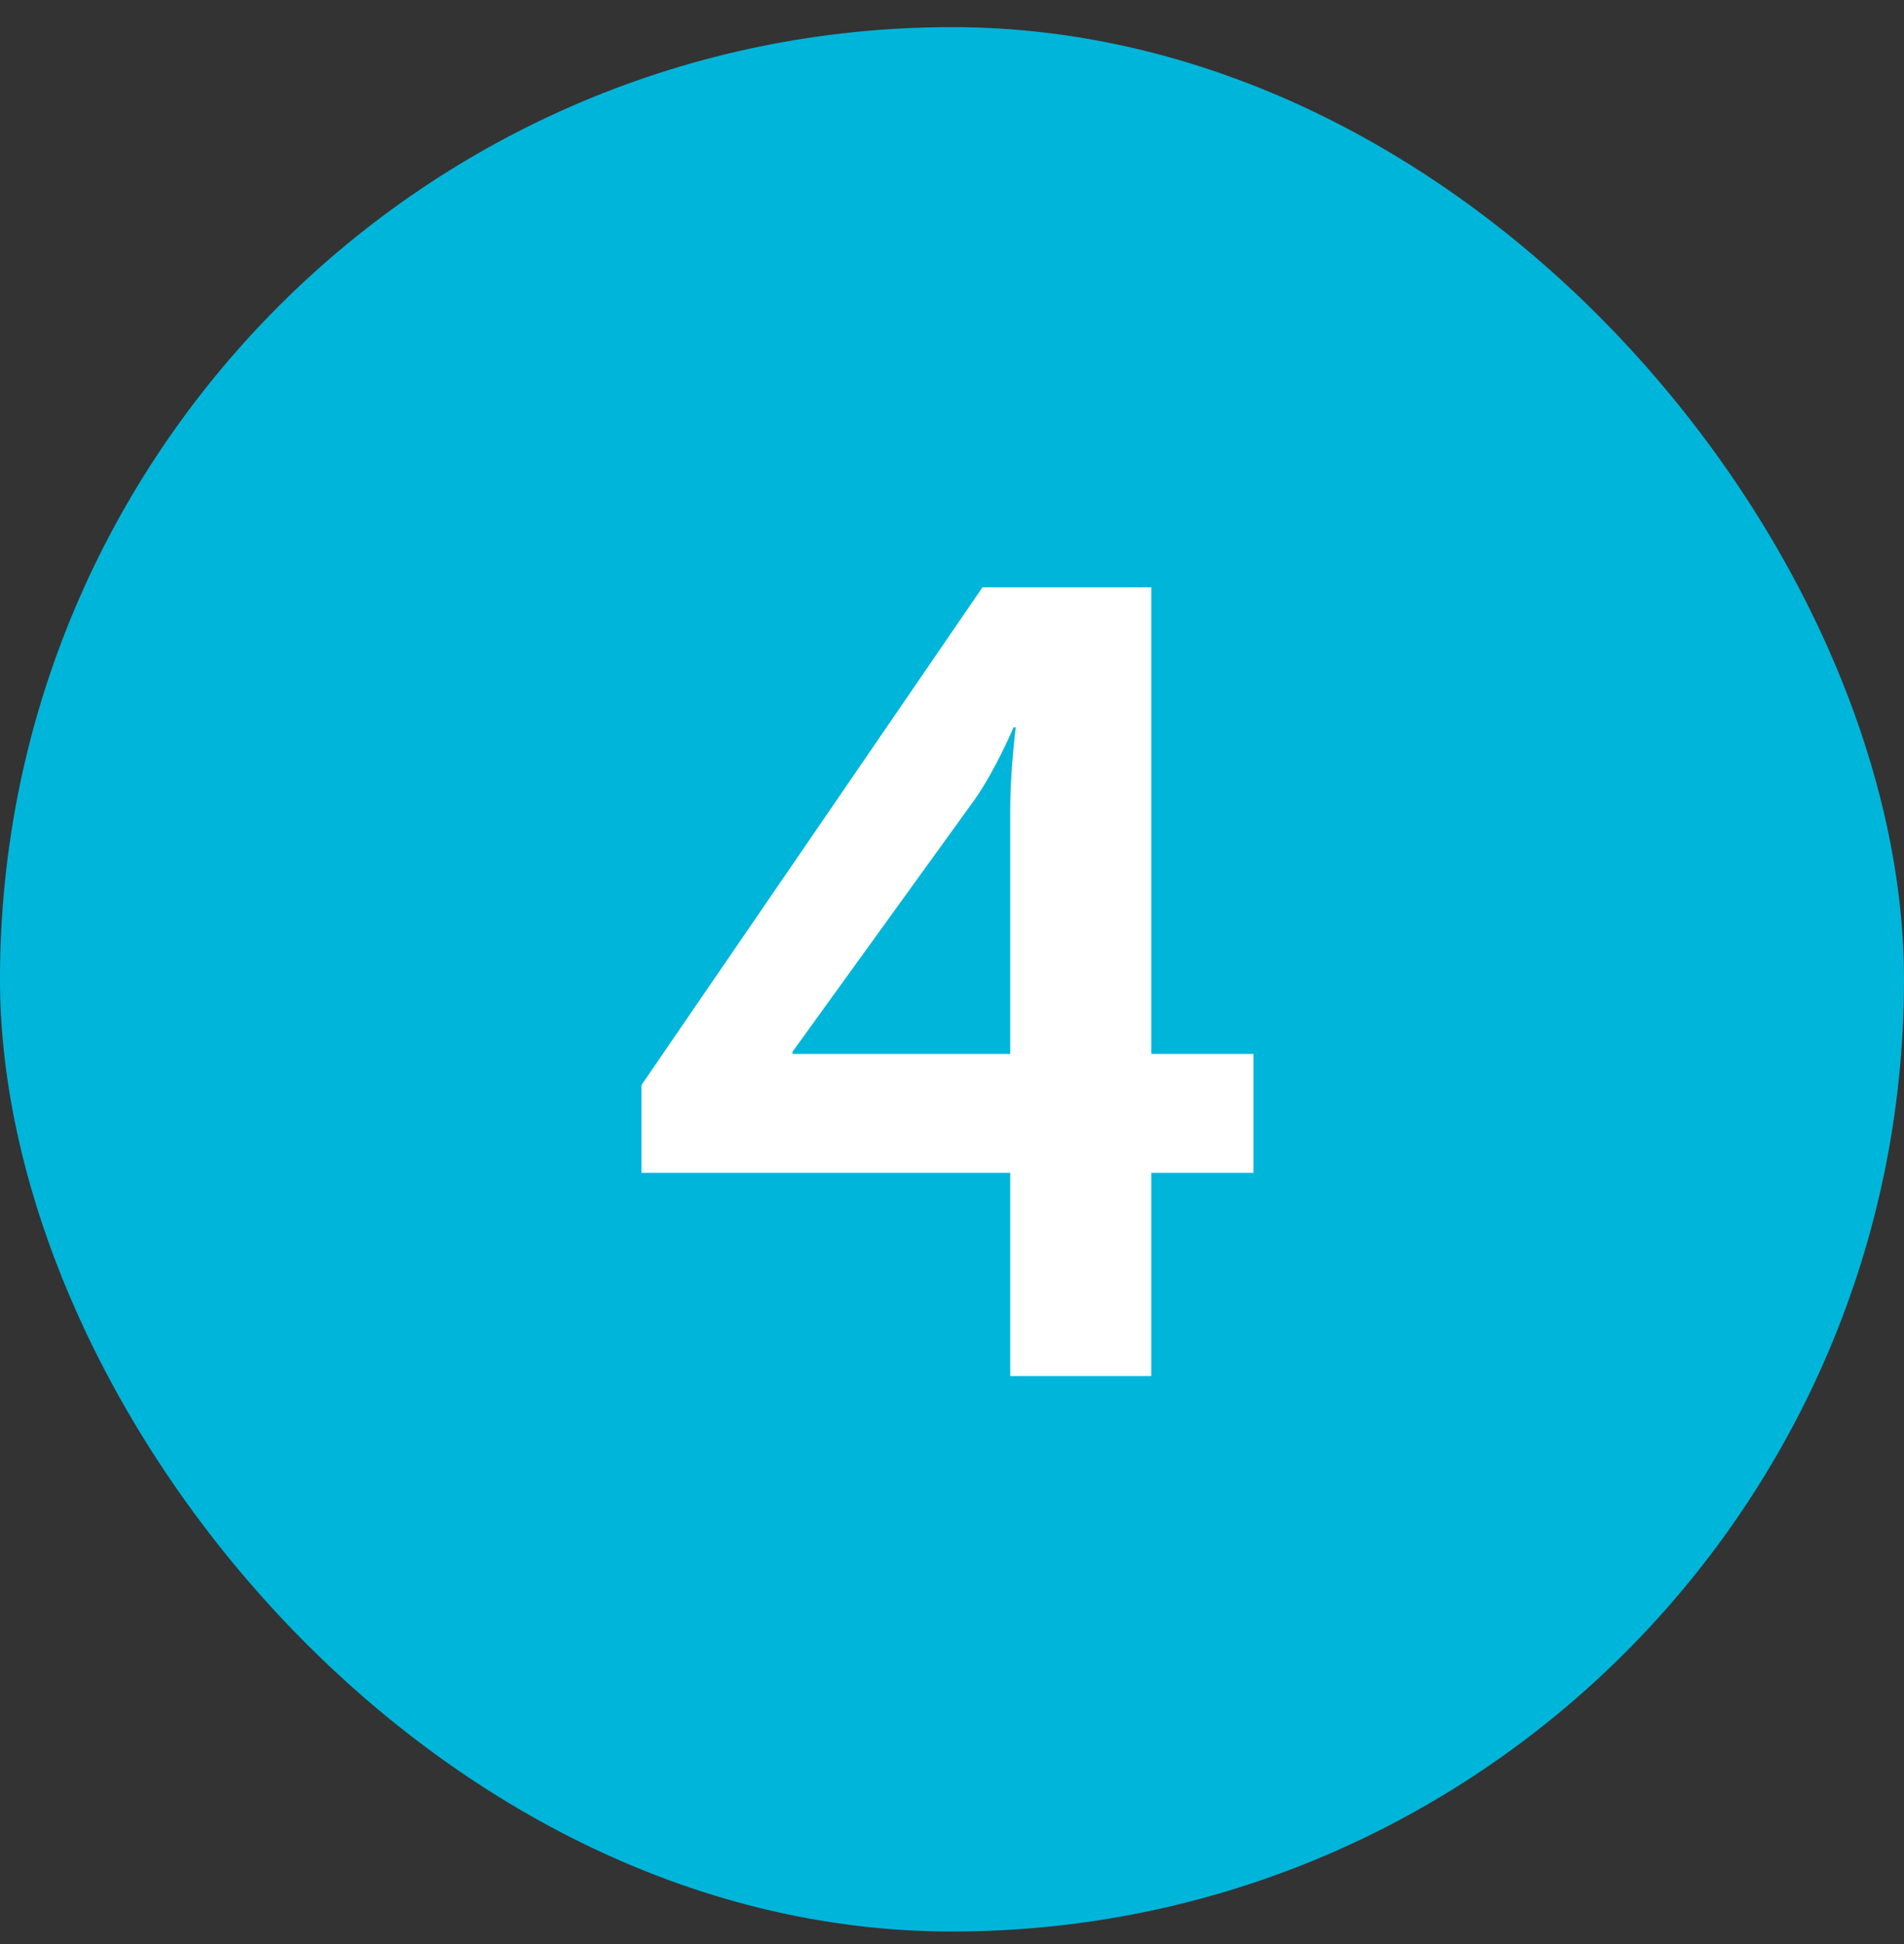 <?xml version="1.0" encoding="UTF-8"?> <svg xmlns="http://www.w3.org/2000/svg" width="48" height="49" viewBox="0 0 48 49" fill="none"><rect x="0" y="0" width="48" height="49" fill="#333333" stroke="none"/> <g clip-path="url(#clip0_1096_1933)"> <rect y="0.684" width="48" height="48" rx="24" fill="#00B5DA"></rect> <path d="M24.768 14.804L16.172 27.348V29.56H25.468V34.684H29.024V29.56H31.6V26.564H29.024V14.804H24.768ZM19.98 26.564V26.508L24.572 20.152C25.104 19.396 25.552 18.332 25.552 18.332H25.608C25.608 18.332 25.468 19.424 25.468 20.404V26.564H19.98Z" fill="white"></path> </g> <defs> <clipPath id="clip0_1096_1933"> <rect width="48" height="48" fill="white" transform="translate(0 0.684)"></rect> </clipPath> </defs> </svg> 